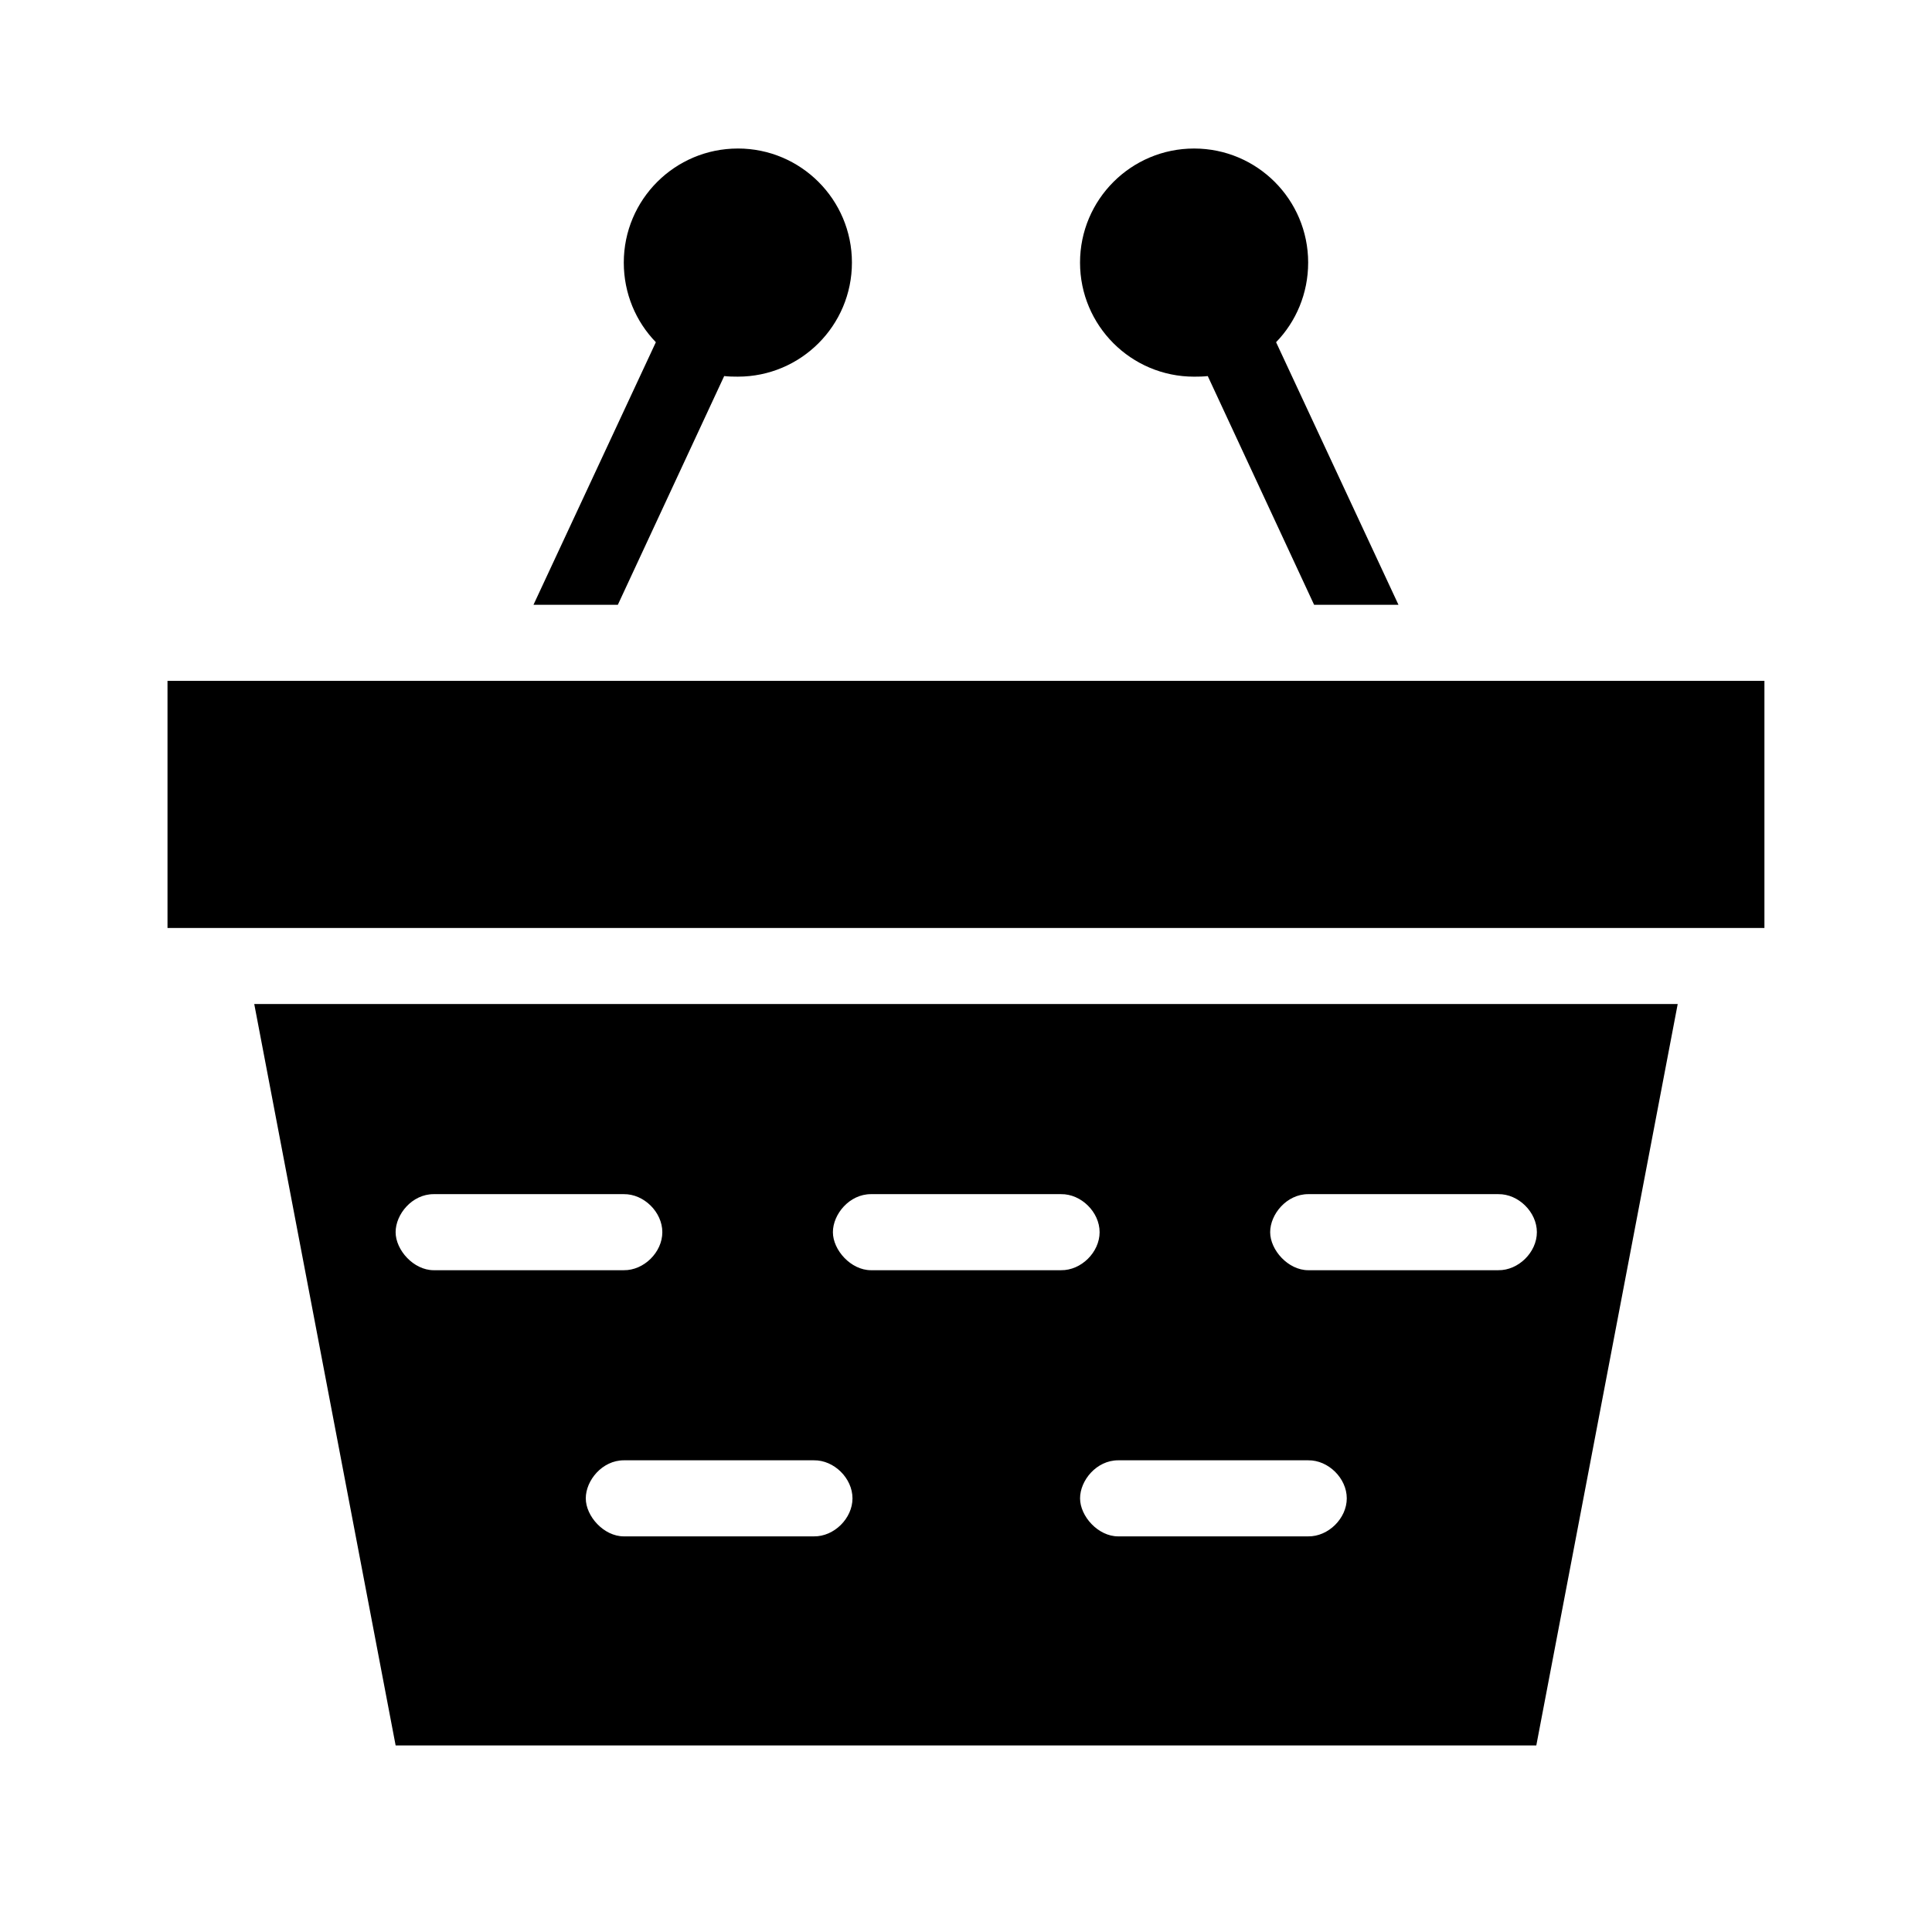 <?xml version="1.0" encoding="UTF-8"?>
<!-- Uploaded to: SVG Repo, www.svgrepo.com, Generator: SVG Repo Mixer Tools -->
<svg fill="#000000" width="800px" height="800px" version="1.1" viewBox="144 144 512 512" xmlns="http://www.w3.org/2000/svg">
 <path d="m339.54 183.36c-16.695 0-30.23 13.535-30.23 30.23 0 8.188 3.215 15.652 8.5 21.098l-32.43 69.586h22.355l28.184-60.613c1.164 0.137 2.414 0.156 3.621 0.156 16.695 0 30.23-13.535 30.23-30.23 0-16.695-13.535-30.23-30.23-30.23zm120.91 0c-16.695 0-30.23 13.535-30.23 30.23 0 16.695 13.535 30.23 30.23 30.23 1.203 0 2.453-0.02 3.621-0.156l28.18 60.609h22.355l-32.43-69.586c5.285-5.445 8.5-12.91 8.5-21.098 0-16.695-13.531-30.23-30.227-30.23zm-272.06 141.07v65.496h423.2v-65.496zm22.988 85.648 37.469 196.48h302.29l37.473-196.48zm47.547 50.383h50.379c5.324-0.074 10.219 4.754 10.219 10.078 0 5.324-4.894 10.152-10.219 10.078h-50.383c-5.289 0-10.078-5.328-10.078-10.078s4.359-10.078 10.078-10.078zm115.88 0h50.383c5.324-0.074 10.219 4.754 10.219 10.078 0 5.324-4.894 10.152-10.219 10.078h-50.383c-5.289 0-10.078-5.328-10.078-10.078s4.359-10.078 10.078-10.078zm115.88 0h50.383c5.324-0.074 10.219 4.754 10.219 10.078 0 5.324-4.894 10.152-10.219 10.078h-50.383c-5.289 0-10.078-5.328-10.078-10.078s4.359-10.078 10.078-10.078zm-181.37 70.535h50.383c5.324-0.074 10.219 4.754 10.219 10.078 0 5.324-4.894 10.152-10.219 10.078h-50.383c-5.289 0-10.078-5.328-10.078-10.078s4.359-10.078 10.078-10.078zm130.99 0h50.383c5.324-0.074 10.219 4.754 10.219 10.078 0 5.324-4.894 10.152-10.219 10.078h-50.383c-5.289 0-10.078-5.328-10.078-10.078s4.359-10.078 10.078-10.078z"/>
</svg>